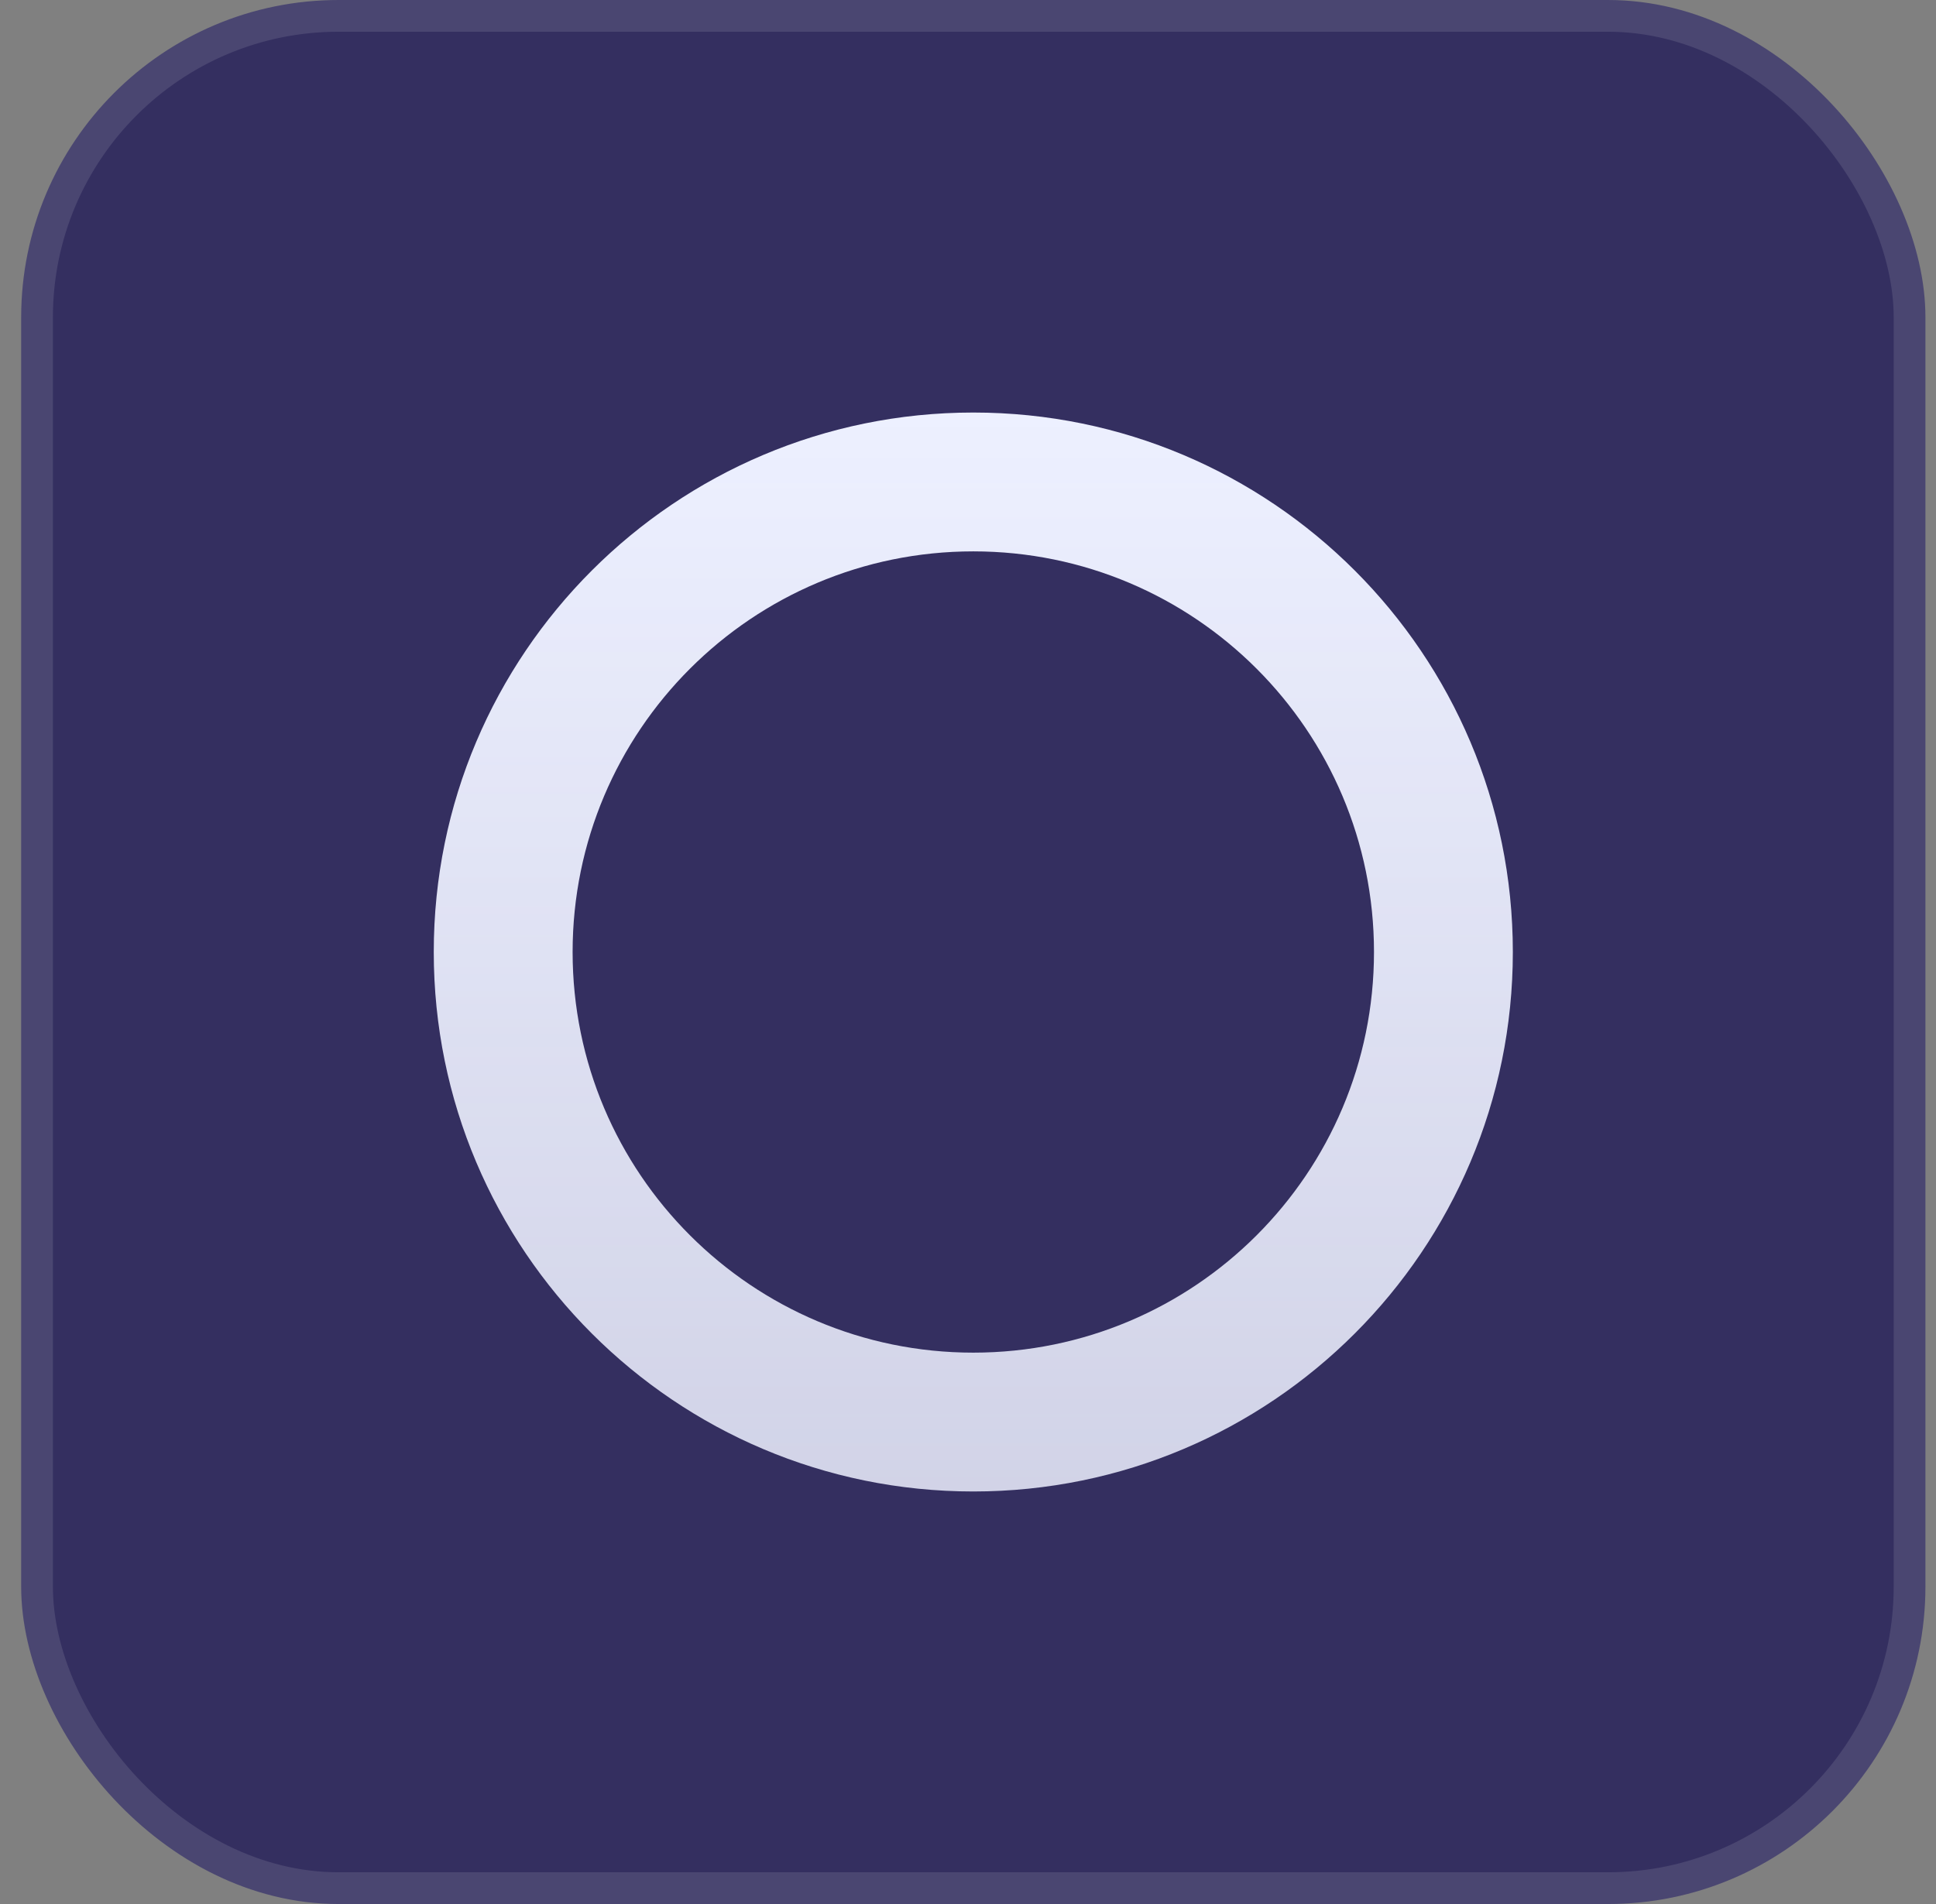 <svg width="61" height="60" viewBox="0 0 61 60" fill="none" xmlns="http://www.w3.org/2000/svg">
<rect x="0" y="0" width="61" height="60" fill="#808080" stroke="none"/>
<g id="Network Configurations Icon">
<rect x="1.167" y="0.5" width="59" height="59" rx="9.5" fill="#342F60"/>
<rect x="1.167" y="0.5" width="59" height="59" rx="9.5" stroke="#4A4671"/>
<path id="Ellipse 659" d="M47.667 30C47.667 39.389 40.056 47 30.667 47C21.278 47 13.667 39.389 13.667 30C13.667 20.611 21.278 13 30.667 13C40.056 13 47.667 20.611 47.667 30ZM18.042 30C18.042 36.973 23.694 42.625 30.667 42.625C37.639 42.625 43.292 36.973 43.292 30C43.292 23.027 37.639 17.375 30.667 17.375C23.694 17.375 18.042 23.027 18.042 30Z" fill="url(#paint0_linear_2098_992)"/>
</g>
<defs>
<linearGradient id="paint0_linear_2098_992" x1="30.667" y1="13" x2="30.667" y2="47" gradientUnits="userSpaceOnUse">
<stop stop-color="#EDF0FF"/>
<stop offset="1" stop-color="#EDF0FF" stop-opacity="0.85"/>
</linearGradient>
</defs>
</svg>
